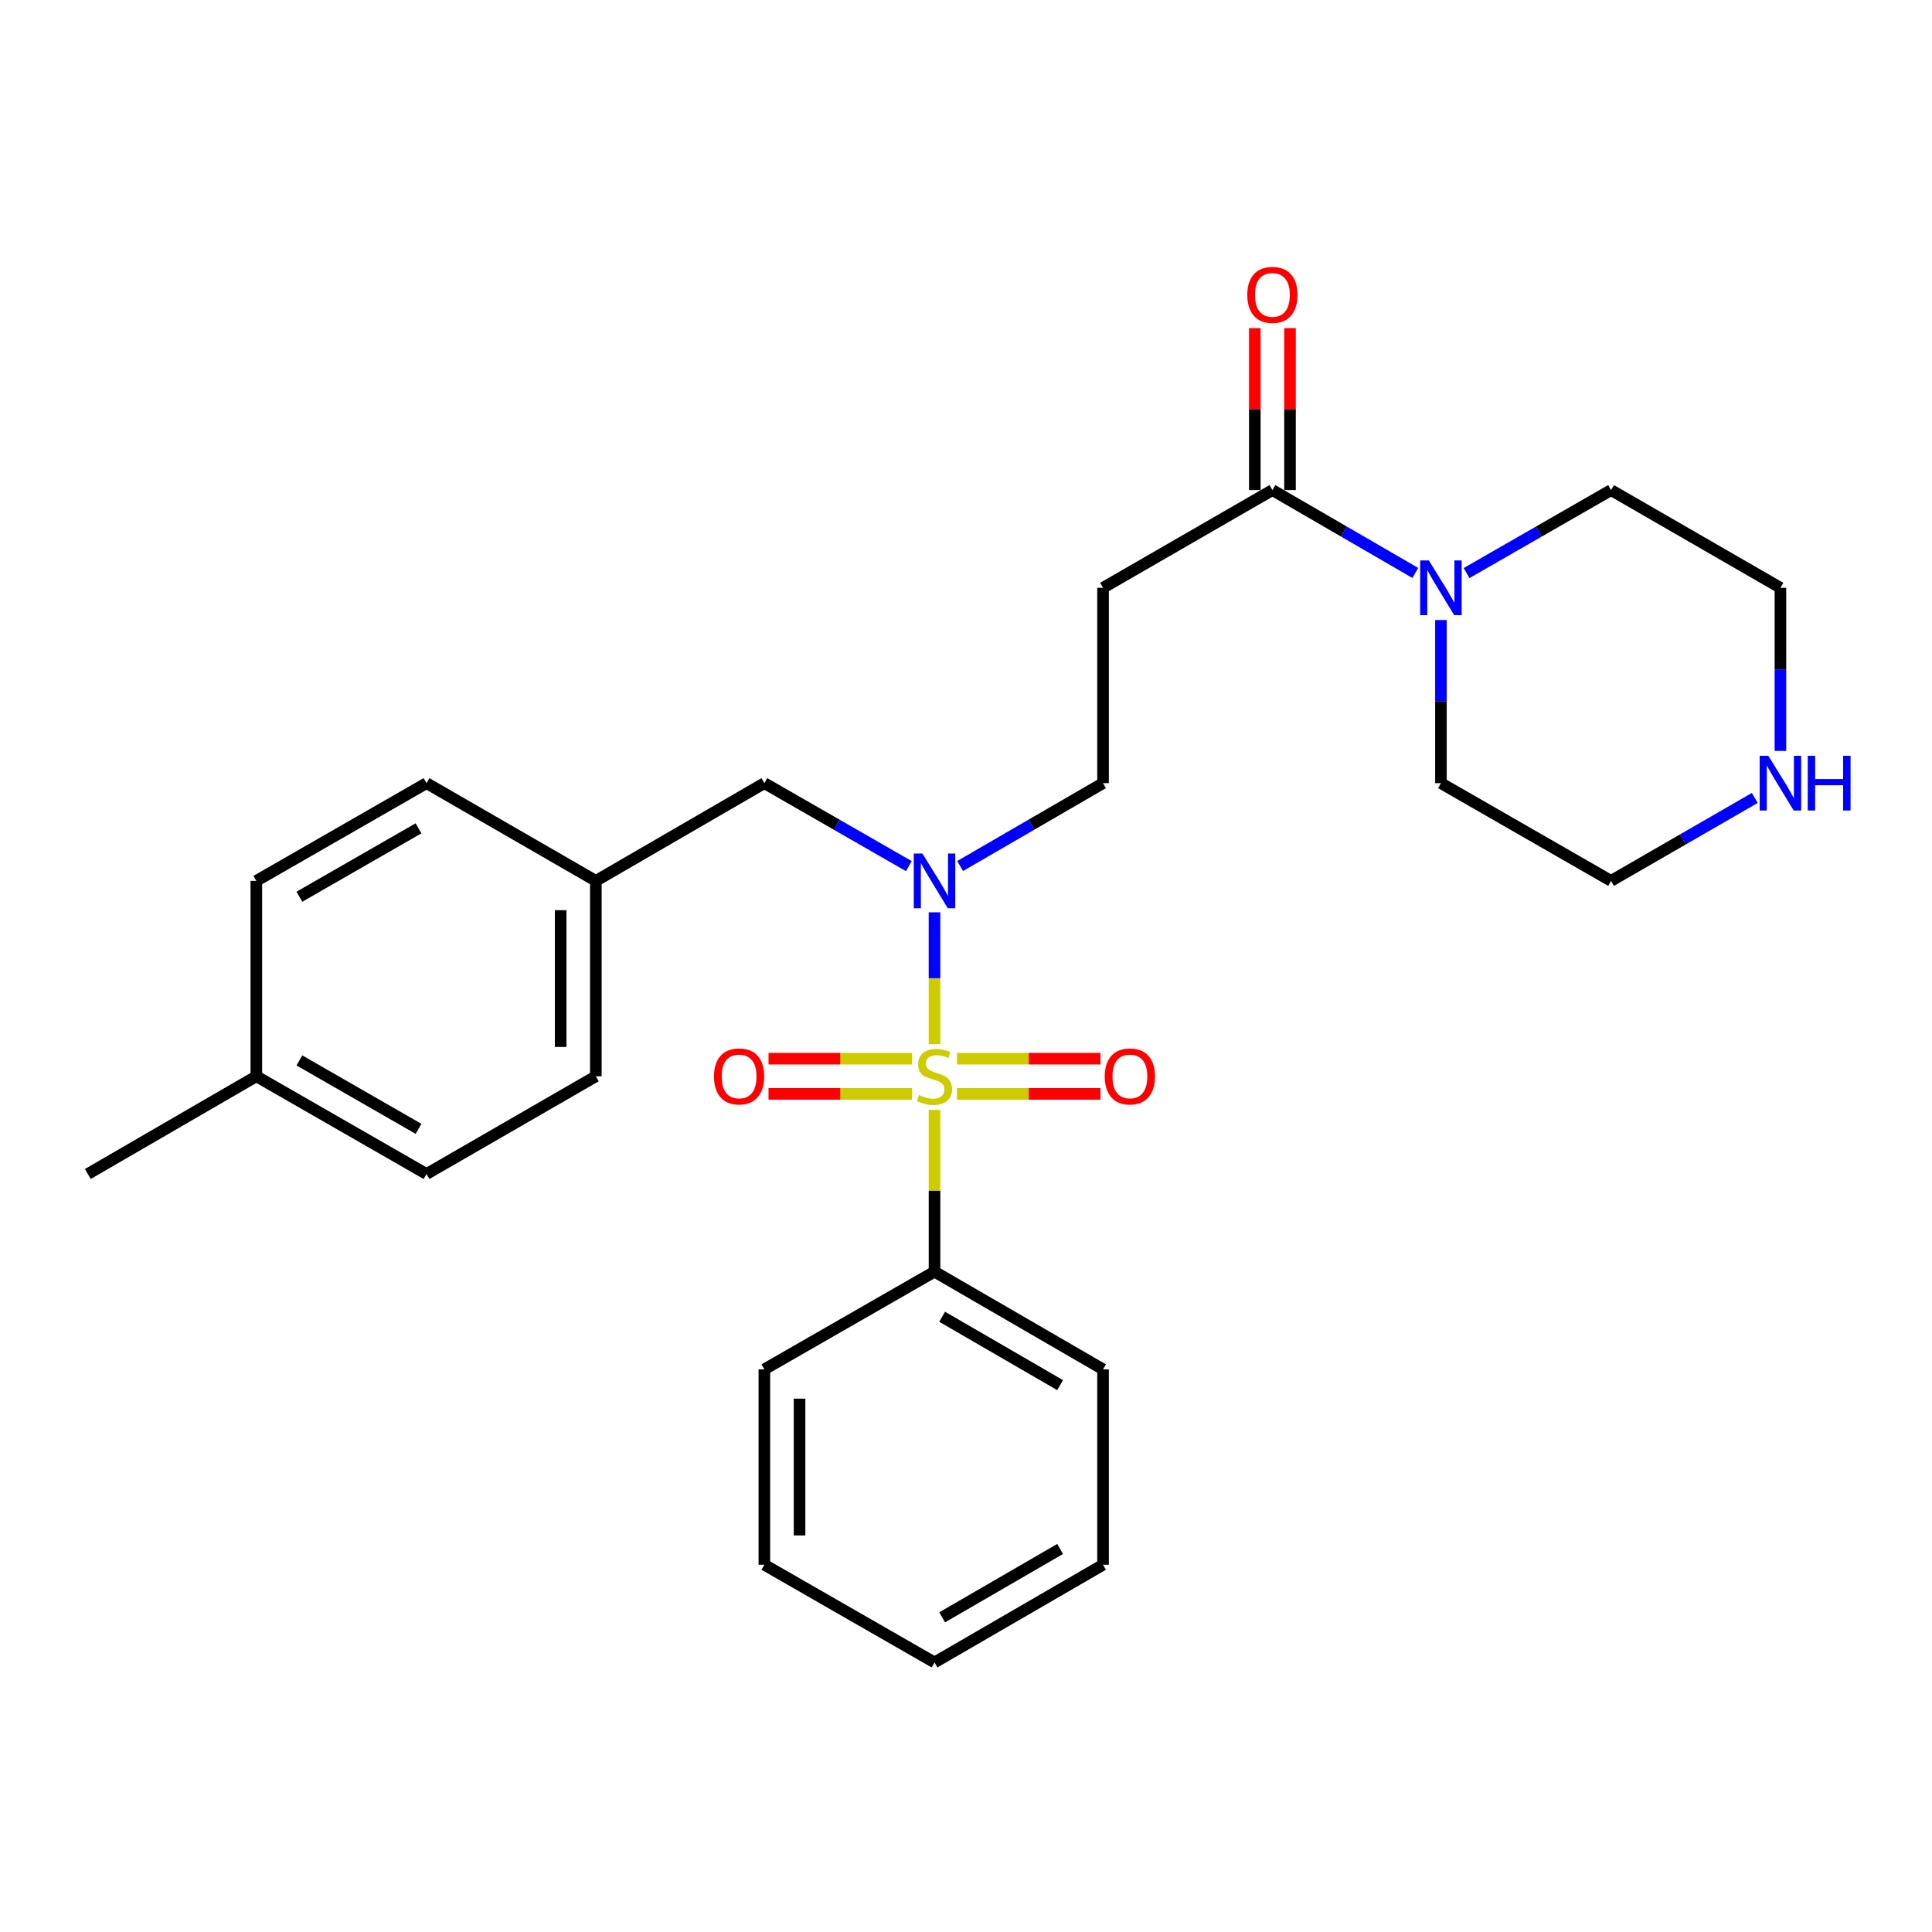 <?xml version='1.0' encoding='iso-8859-1'?>
<svg version='1.1' baseProfile='full'
              xmlns='http://www.w3.org/2000/svg'
                      xmlns:rdkit='http://www.rdkit.org/xml'
                      xmlns:xlink='http://www.w3.org/1999/xlink'
                  xml:space='preserve'
width='1000px' height='1000px' viewBox='0 0 1000 1000'>
<!-- END OF HEADER -->
<rect style='opacity:1.0;fill:#FFFFFF;stroke:none' width='1000' height='1000' x='0' y='0'> </rect>
<path class='bond-0' d='M 483.703,540.431 L 483.703,506.321' style='fill:none;fill-rule:evenodd;stroke:#CCCC00;stroke-width:6px;stroke-linecap:butt;stroke-linejoin:miter;stroke-opacity:1' />
<path class='bond-0' d='M 483.703,506.321 L 483.703,472.21' style='fill:none;fill-rule:evenodd;stroke:#0000FF;stroke-width:6px;stroke-linecap:butt;stroke-linejoin:miter;stroke-opacity:1' />
<path class='bond-4' d='M 495.311,566.186 L 532.454,566.186' style='fill:none;fill-rule:evenodd;stroke:#CCCC00;stroke-width:6px;stroke-linecap:butt;stroke-linejoin:miter;stroke-opacity:1' />
<path class='bond-4' d='M 532.454,566.186 L 569.596,566.186' style='fill:none;fill-rule:evenodd;stroke:#FF0000;stroke-width:6px;stroke-linecap:butt;stroke-linejoin:miter;stroke-opacity:1' />
<path class='bond-4' d='M 495.311,547.973 L 532.454,547.973' style='fill:none;fill-rule:evenodd;stroke:#CCCC00;stroke-width:6px;stroke-linecap:butt;stroke-linejoin:miter;stroke-opacity:1' />
<path class='bond-4' d='M 532.454,547.973 L 569.596,547.973' style='fill:none;fill-rule:evenodd;stroke:#FF0000;stroke-width:6px;stroke-linecap:butt;stroke-linejoin:miter;stroke-opacity:1' />
<path class='bond-5' d='M 472.095,547.973 L 434.947,547.973' style='fill:none;fill-rule:evenodd;stroke:#CCCC00;stroke-width:6px;stroke-linecap:butt;stroke-linejoin:miter;stroke-opacity:1' />
<path class='bond-5' d='M 434.947,547.973 L 397.8,547.973' style='fill:none;fill-rule:evenodd;stroke:#FF0000;stroke-width:6px;stroke-linecap:butt;stroke-linejoin:miter;stroke-opacity:1' />
<path class='bond-5' d='M 472.095,566.186 L 434.947,566.186' style='fill:none;fill-rule:evenodd;stroke:#CCCC00;stroke-width:6px;stroke-linecap:butt;stroke-linejoin:miter;stroke-opacity:1' />
<path class='bond-5' d='M 434.947,566.186 L 397.8,566.186' style='fill:none;fill-rule:evenodd;stroke:#FF0000;stroke-width:6px;stroke-linecap:butt;stroke-linejoin:miter;stroke-opacity:1' />
<path class='bond-6' d='M 483.703,574.488 L 483.703,616.349' style='fill:none;fill-rule:evenodd;stroke:#CCCC00;stroke-width:6px;stroke-linecap:butt;stroke-linejoin:miter;stroke-opacity:1' />
<path class='bond-6' d='M 483.703,616.349 L 483.703,658.211' style='fill:none;fill-rule:evenodd;stroke:#000000;stroke-width:6px;stroke-linecap:butt;stroke-linejoin:miter;stroke-opacity:1' />
<path class='bond-7' d='M 496.964,448.249 L 533.948,426.803' style='fill:none;fill-rule:evenodd;stroke:#0000FF;stroke-width:6px;stroke-linecap:butt;stroke-linejoin:miter;stroke-opacity:1' />
<path class='bond-7' d='M 533.948,426.803 L 570.932,405.357' style='fill:none;fill-rule:evenodd;stroke:#000000;stroke-width:6px;stroke-linecap:butt;stroke-linejoin:miter;stroke-opacity:1' />
<path class='bond-8' d='M 470.424,448.312 L 433.029,426.834' style='fill:none;fill-rule:evenodd;stroke:#0000FF;stroke-width:6px;stroke-linecap:butt;stroke-linejoin:miter;stroke-opacity:1' />
<path class='bond-8' d='M 433.029,426.834 L 395.635,405.357' style='fill:none;fill-rule:evenodd;stroke:#000000;stroke-width:6px;stroke-linecap:butt;stroke-linejoin:miter;stroke-opacity:1' />
<path class='bond-1' d='M 658.596,253.666 L 570.932,304.246' style='fill:none;fill-rule:evenodd;stroke:#000000;stroke-width:6px;stroke-linecap:butt;stroke-linejoin:miter;stroke-opacity:1' />
<path class='bond-2' d='M 658.596,253.666 L 695.58,275.111' style='fill:none;fill-rule:evenodd;stroke:#000000;stroke-width:6px;stroke-linecap:butt;stroke-linejoin:miter;stroke-opacity:1' />
<path class='bond-2' d='M 695.58,275.111 L 732.564,296.557' style='fill:none;fill-rule:evenodd;stroke:#0000FF;stroke-width:6px;stroke-linecap:butt;stroke-linejoin:miter;stroke-opacity:1' />
<path class='bond-10' d='M 667.702,253.666 L 667.702,211.749' style='fill:none;fill-rule:evenodd;stroke:#000000;stroke-width:6px;stroke-linecap:butt;stroke-linejoin:miter;stroke-opacity:1' />
<path class='bond-10' d='M 667.702,211.749 L 667.702,169.833' style='fill:none;fill-rule:evenodd;stroke:#FF0000;stroke-width:6px;stroke-linecap:butt;stroke-linejoin:miter;stroke-opacity:1' />
<path class='bond-10' d='M 649.489,253.666 L 649.489,211.749' style='fill:none;fill-rule:evenodd;stroke:#000000;stroke-width:6px;stroke-linecap:butt;stroke-linejoin:miter;stroke-opacity:1' />
<path class='bond-10' d='M 649.489,211.749 L 649.489,169.833' style='fill:none;fill-rule:evenodd;stroke:#FF0000;stroke-width:6px;stroke-linecap:butt;stroke-linejoin:miter;stroke-opacity:1' />
<path class='bond-17' d='M 759.103,296.619 L 796.493,275.142' style='fill:none;fill-rule:evenodd;stroke:#0000FF;stroke-width:6px;stroke-linecap:butt;stroke-linejoin:miter;stroke-opacity:1' />
<path class='bond-17' d='M 796.493,275.142 L 833.883,253.666' style='fill:none;fill-rule:evenodd;stroke:#000000;stroke-width:6px;stroke-linecap:butt;stroke-linejoin:miter;stroke-opacity:1' />
<path class='bond-18' d='M 745.825,320.934 L 745.825,363.146' style='fill:none;fill-rule:evenodd;stroke:#0000FF;stroke-width:6px;stroke-linecap:butt;stroke-linejoin:miter;stroke-opacity:1' />
<path class='bond-18' d='M 745.825,363.146 L 745.825,405.357' style='fill:none;fill-rule:evenodd;stroke:#000000;stroke-width:6px;stroke-linecap:butt;stroke-linejoin:miter;stroke-opacity:1' />
<path class='bond-3' d='M 570.932,304.246 L 570.932,405.357' style='fill:none;fill-rule:evenodd;stroke:#000000;stroke-width:6px;stroke-linecap:butt;stroke-linejoin:miter;stroke-opacity:1' />
<path class='bond-21' d='M 483.703,658.211 L 570.932,708.771' style='fill:none;fill-rule:evenodd;stroke:#000000;stroke-width:6px;stroke-linecap:butt;stroke-linejoin:miter;stroke-opacity:1' />
<path class='bond-21' d='M 487.654,681.552 L 548.714,716.944' style='fill:none;fill-rule:evenodd;stroke:#000000;stroke-width:6px;stroke-linecap:butt;stroke-linejoin:miter;stroke-opacity:1' />
<path class='bond-22' d='M 483.703,658.211 L 395.635,708.771' style='fill:none;fill-rule:evenodd;stroke:#000000;stroke-width:6px;stroke-linecap:butt;stroke-linejoin:miter;stroke-opacity:1' />
<path class='bond-11' d='M 395.635,405.357 L 308.406,455.938' style='fill:none;fill-rule:evenodd;stroke:#000000;stroke-width:6px;stroke-linecap:butt;stroke-linejoin:miter;stroke-opacity:1' />
<path class='bond-9' d='M 908.277,413.014 L 871.08,434.476' style='fill:none;fill-rule:evenodd;stroke:#0000FF;stroke-width:6px;stroke-linecap:butt;stroke-linejoin:miter;stroke-opacity:1' />
<path class='bond-9' d='M 871.08,434.476 L 833.883,455.938' style='fill:none;fill-rule:evenodd;stroke:#000000;stroke-width:6px;stroke-linecap:butt;stroke-linejoin:miter;stroke-opacity:1' />
<path class='bond-29' d='M 921.547,388.67 L 921.547,346.458' style='fill:none;fill-rule:evenodd;stroke:#0000FF;stroke-width:6px;stroke-linecap:butt;stroke-linejoin:miter;stroke-opacity:1' />
<path class='bond-29' d='M 921.547,346.458 L 921.547,304.246' style='fill:none;fill-rule:evenodd;stroke:#000000;stroke-width:6px;stroke-linecap:butt;stroke-linejoin:miter;stroke-opacity:1' />
<path class='bond-13' d='M 308.406,455.938 L 220.762,405.357' style='fill:none;fill-rule:evenodd;stroke:#000000;stroke-width:6px;stroke-linecap:butt;stroke-linejoin:miter;stroke-opacity:1' />
<path class='bond-14' d='M 308.406,455.938 L 308.406,557.079' style='fill:none;fill-rule:evenodd;stroke:#000000;stroke-width:6px;stroke-linecap:butt;stroke-linejoin:miter;stroke-opacity:1' />
<path class='bond-14' d='M 290.193,471.109 L 290.193,541.908' style='fill:none;fill-rule:evenodd;stroke:#000000;stroke-width:6px;stroke-linecap:butt;stroke-linejoin:miter;stroke-opacity:1' />
<path class='bond-12' d='M 132.683,557.079 L 220.762,607.66' style='fill:none;fill-rule:evenodd;stroke:#000000;stroke-width:6px;stroke-linecap:butt;stroke-linejoin:miter;stroke-opacity:1' />
<path class='bond-12' d='M 154.965,548.873 L 216.62,584.279' style='fill:none;fill-rule:evenodd;stroke:#000000;stroke-width:6px;stroke-linecap:butt;stroke-linejoin:miter;stroke-opacity:1' />
<path class='bond-23' d='M 132.683,557.079 L 45.455,607.66' style='fill:none;fill-rule:evenodd;stroke:#000000;stroke-width:6px;stroke-linecap:butt;stroke-linejoin:miter;stroke-opacity:1' />
<path class='bond-28' d='M 132.683,557.079 L 132.683,455.938' style='fill:none;fill-rule:evenodd;stroke:#000000;stroke-width:6px;stroke-linecap:butt;stroke-linejoin:miter;stroke-opacity:1' />
<path class='bond-15' d='M 220.762,405.357 L 132.683,455.938' style='fill:none;fill-rule:evenodd;stroke:#000000;stroke-width:6px;stroke-linecap:butt;stroke-linejoin:miter;stroke-opacity:1' />
<path class='bond-15' d='M 216.62,428.738 L 154.965,464.145' style='fill:none;fill-rule:evenodd;stroke:#000000;stroke-width:6px;stroke-linecap:butt;stroke-linejoin:miter;stroke-opacity:1' />
<path class='bond-16' d='M 308.406,557.079 L 220.762,607.66' style='fill:none;fill-rule:evenodd;stroke:#000000;stroke-width:6px;stroke-linecap:butt;stroke-linejoin:miter;stroke-opacity:1' />
<path class='bond-19' d='M 833.883,253.666 L 921.547,304.246' style='fill:none;fill-rule:evenodd;stroke:#000000;stroke-width:6px;stroke-linecap:butt;stroke-linejoin:miter;stroke-opacity:1' />
<path class='bond-20' d='M 745.825,405.357 L 833.883,455.938' style='fill:none;fill-rule:evenodd;stroke:#000000;stroke-width:6px;stroke-linecap:butt;stroke-linejoin:miter;stroke-opacity:1' />
<path class='bond-24' d='M 570.932,708.771 L 570.932,809.912' style='fill:none;fill-rule:evenodd;stroke:#000000;stroke-width:6px;stroke-linecap:butt;stroke-linejoin:miter;stroke-opacity:1' />
<path class='bond-25' d='M 395.635,708.771 L 395.635,809.912' style='fill:none;fill-rule:evenodd;stroke:#000000;stroke-width:6px;stroke-linecap:butt;stroke-linejoin:miter;stroke-opacity:1' />
<path class='bond-25' d='M 413.847,723.942 L 413.847,794.741' style='fill:none;fill-rule:evenodd;stroke:#000000;stroke-width:6px;stroke-linecap:butt;stroke-linejoin:miter;stroke-opacity:1' />
<path class='bond-27' d='M 570.932,809.912 L 483.703,860.473' style='fill:none;fill-rule:evenodd;stroke:#000000;stroke-width:6px;stroke-linecap:butt;stroke-linejoin:miter;stroke-opacity:1' />
<path class='bond-27' d='M 548.714,801.739 L 487.654,837.132' style='fill:none;fill-rule:evenodd;stroke:#000000;stroke-width:6px;stroke-linecap:butt;stroke-linejoin:miter;stroke-opacity:1' />
<path class='bond-26' d='M 395.635,809.912 L 483.703,860.473' style='fill:none;fill-rule:evenodd;stroke:#000000;stroke-width:6px;stroke-linecap:butt;stroke-linejoin:miter;stroke-opacity:1' />
<path  class='atom-0' d='M 475.703 566.799
Q 476.023 566.919, 477.343 567.479
Q 478.663 568.039, 480.103 568.399
Q 481.583 568.719, 483.023 568.719
Q 485.703 568.719, 487.263 567.439
Q 488.823 566.119, 488.823 563.839
Q 488.823 562.279, 488.023 561.319
Q 487.263 560.359, 486.063 559.839
Q 484.863 559.319, 482.863 558.719
Q 480.343 557.959, 478.823 557.239
Q 477.343 556.519, 476.263 554.999
Q 475.223 553.479, 475.223 550.919
Q 475.223 547.359, 477.623 545.159
Q 480.063 542.959, 484.863 542.959
Q 488.143 542.959, 491.863 544.519
L 490.943 547.599
Q 487.543 546.199, 484.983 546.199
Q 482.223 546.199, 480.703 547.359
Q 479.183 548.479, 479.223 550.439
Q 479.223 551.959, 479.983 552.879
Q 480.783 553.799, 481.903 554.319
Q 483.063 554.839, 484.983 555.439
Q 487.543 556.239, 489.063 557.039
Q 490.583 557.839, 491.663 559.479
Q 492.783 561.079, 492.783 563.839
Q 492.783 567.759, 490.143 569.879
Q 487.543 571.959, 483.183 571.959
Q 480.663 571.959, 478.743 571.399
Q 476.863 570.879, 474.623 569.959
L 475.703 566.799
' fill='#CCCC00'/>
<path  class='atom-1' d='M 477.443 441.778
L 486.723 456.778
Q 487.643 458.258, 489.123 460.938
Q 490.603 463.618, 490.683 463.778
L 490.683 441.778
L 494.443 441.778
L 494.443 470.098
L 490.563 470.098
L 480.603 453.698
Q 479.443 451.778, 478.203 449.578
Q 477.003 447.378, 476.643 446.698
L 476.643 470.098
L 472.963 470.098
L 472.963 441.778
L 477.443 441.778
' fill='#0000FF'/>
<path  class='atom-3' d='M 739.565 290.086
L 748.845 305.086
Q 749.765 306.566, 751.245 309.246
Q 752.725 311.926, 752.805 312.086
L 752.805 290.086
L 756.565 290.086
L 756.565 318.406
L 752.685 318.406
L 742.725 302.006
Q 741.565 300.086, 740.325 297.886
Q 739.125 295.686, 738.765 295.006
L 738.765 318.406
L 735.085 318.406
L 735.085 290.086
L 739.565 290.086
' fill='#0000FF'/>
<path  class='atom-5' d='M 571.834 557.159
Q 571.834 550.359, 575.194 546.559
Q 578.554 542.759, 584.834 542.759
Q 591.114 542.759, 594.474 546.559
Q 597.834 550.359, 597.834 557.159
Q 597.834 564.039, 594.434 567.959
Q 591.034 571.839, 584.834 571.839
Q 578.594 571.839, 575.194 567.959
Q 571.834 564.079, 571.834 557.159
M 584.834 568.639
Q 589.154 568.639, 591.474 565.759
Q 593.834 562.839, 593.834 557.159
Q 593.834 551.599, 591.474 548.799
Q 589.154 545.959, 584.834 545.959
Q 580.514 545.959, 578.154 548.759
Q 575.834 551.559, 575.834 557.159
Q 575.834 562.879, 578.154 565.759
Q 580.514 568.639, 584.834 568.639
' fill='#FF0000'/>
<path  class='atom-6' d='M 369.562 557.159
Q 369.562 550.359, 372.922 546.559
Q 376.282 542.759, 382.562 542.759
Q 388.842 542.759, 392.202 546.559
Q 395.562 550.359, 395.562 557.159
Q 395.562 564.039, 392.162 567.959
Q 388.762 571.839, 382.562 571.839
Q 376.322 571.839, 372.922 567.959
Q 369.562 564.079, 369.562 557.159
M 382.562 568.639
Q 386.882 568.639, 389.202 565.759
Q 391.562 562.839, 391.562 557.159
Q 391.562 551.599, 389.202 548.799
Q 386.882 545.959, 382.562 545.959
Q 378.242 545.959, 375.882 548.759
Q 373.562 551.559, 373.562 557.159
Q 373.562 562.879, 375.882 565.759
Q 378.242 568.639, 382.562 568.639
' fill='#FF0000'/>
<path  class='atom-10' d='M 915.287 391.197
L 924.567 406.197
Q 925.487 407.677, 926.967 410.357
Q 928.447 413.037, 928.527 413.197
L 928.527 391.197
L 932.287 391.197
L 932.287 419.517
L 928.407 419.517
L 918.447 403.117
Q 917.287 401.197, 916.047 398.997
Q 914.847 396.797, 914.487 396.117
L 914.487 419.517
L 910.807 419.517
L 910.807 391.197
L 915.287 391.197
' fill='#0000FF'/>
<path  class='atom-10' d='M 935.687 391.197
L 939.527 391.197
L 939.527 403.237
L 954.007 403.237
L 954.007 391.197
L 957.847 391.197
L 957.847 419.517
L 954.007 419.517
L 954.007 406.437
L 939.527 406.437
L 939.527 419.517
L 935.687 419.517
L 935.687 391.197
' fill='#0000FF'/>
<path  class='atom-11' d='M 645.596 152.625
Q 645.596 145.825, 648.956 142.025
Q 652.316 138.225, 658.596 138.225
Q 664.876 138.225, 668.236 142.025
Q 671.596 145.825, 671.596 152.625
Q 671.596 159.505, 668.196 163.425
Q 664.796 167.305, 658.596 167.305
Q 652.356 167.305, 648.956 163.425
Q 645.596 159.545, 645.596 152.625
M 658.596 164.105
Q 662.916 164.105, 665.236 161.225
Q 667.596 158.305, 667.596 152.625
Q 667.596 147.065, 665.236 144.265
Q 662.916 141.425, 658.596 141.425
Q 654.276 141.425, 651.916 144.225
Q 649.596 147.025, 649.596 152.625
Q 649.596 158.345, 651.916 161.225
Q 654.276 164.105, 658.596 164.105
' fill='#FF0000'/>
</svg>
